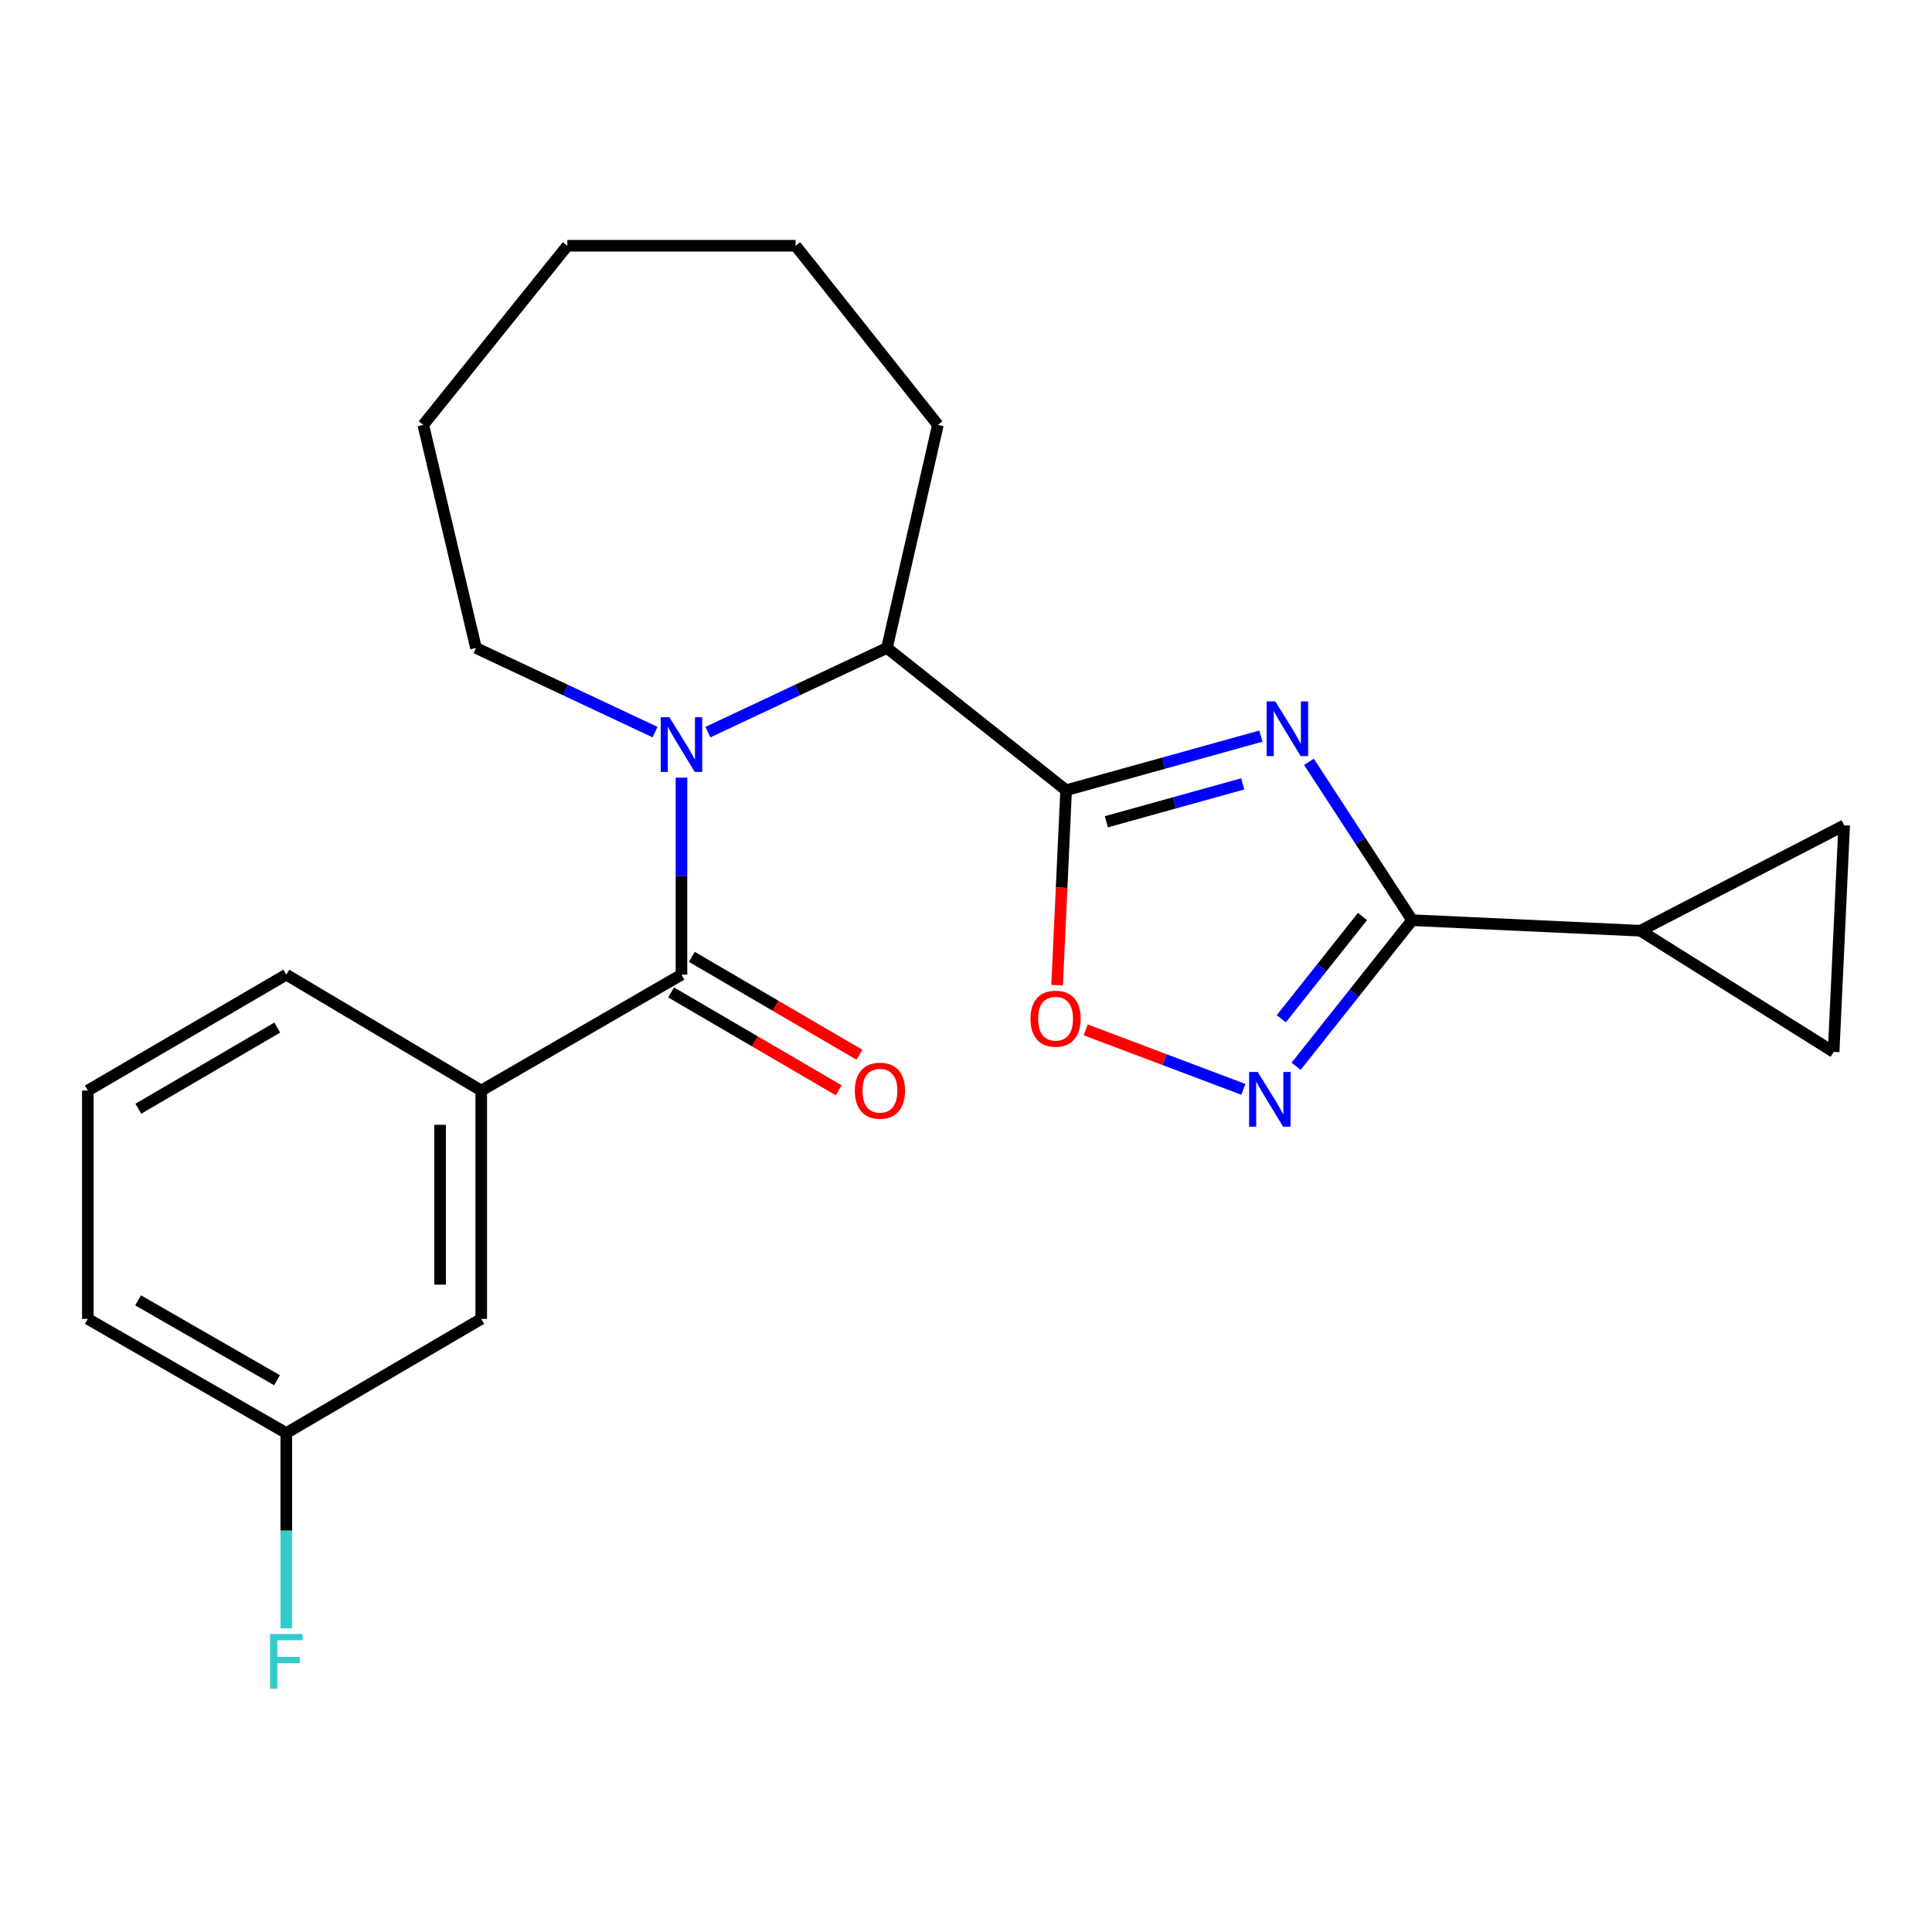 <?xml version='1.0' encoding='iso-8859-1'?>
<svg version='1.1' baseProfile='full'
              xmlns='http://www.w3.org/2000/svg'
                      xmlns:rdkit='http://www.rdkit.org/xml'
                      xmlns:xlink='http://www.w3.org/1999/xlink'
                  xml:space='preserve'
width='1000px' height='1000px' viewBox='0 0 1000 1000'>
<!-- END OF HEADER -->
<rect style='opacity:1.0;fill:#FFFFFF;stroke:none' width='1000' height='1000' x='0' y='0'> </rect>
<path class='bond-0' d='M 652.647,381.012 L 602.233,395.018' style='fill:none;fill-rule:evenodd;stroke:#0000FF;stroke-width:6px;stroke-linecap:butt;stroke-linejoin:miter;stroke-opacity:1' />
<path class='bond-0' d='M 602.233,395.018 L 551.82,409.023' style='fill:none;fill-rule:evenodd;stroke:#000000;stroke-width:6px;stroke-linecap:butt;stroke-linejoin:miter;stroke-opacity:1' />
<path class='bond-0' d='M 643.224,405.737 L 607.935,415.541' style='fill:none;fill-rule:evenodd;stroke:#0000FF;stroke-width:6px;stroke-linecap:butt;stroke-linejoin:miter;stroke-opacity:1' />
<path class='bond-0' d='M 607.935,415.541 L 572.646,425.345' style='fill:none;fill-rule:evenodd;stroke:#000000;stroke-width:6px;stroke-linecap:butt;stroke-linejoin:miter;stroke-opacity:1' />
<path class='bond-1' d='M 677.51,394.319 L 704.211,435.303' style='fill:none;fill-rule:evenodd;stroke:#0000FF;stroke-width:6px;stroke-linecap:butt;stroke-linejoin:miter;stroke-opacity:1' />
<path class='bond-1' d='M 704.211,435.303 L 730.912,476.286' style='fill:none;fill-rule:evenodd;stroke:#000000;stroke-width:6px;stroke-linecap:butt;stroke-linejoin:miter;stroke-opacity:1' />
<path class='bond-2' d='M 551.82,409.023 L 549.491,459.471' style='fill:none;fill-rule:evenodd;stroke:#000000;stroke-width:6px;stroke-linecap:butt;stroke-linejoin:miter;stroke-opacity:1' />
<path class='bond-2' d='M 549.491,459.471 L 547.162,509.918' style='fill:none;fill-rule:evenodd;stroke:#FF0000;stroke-width:6px;stroke-linecap:butt;stroke-linejoin:miter;stroke-opacity:1' />
<path class='bond-3' d='M 551.82,409.023 L 459.091,335.382' style='fill:none;fill-rule:evenodd;stroke:#000000;stroke-width:6px;stroke-linecap:butt;stroke-linejoin:miter;stroke-opacity:1' />
<path class='bond-4' d='M 366.407,378.95 L 412.749,357.166' style='fill:none;fill-rule:evenodd;stroke:#0000FF;stroke-width:6px;stroke-linecap:butt;stroke-linejoin:miter;stroke-opacity:1' />
<path class='bond-4' d='M 412.749,357.166 L 459.091,335.382' style='fill:none;fill-rule:evenodd;stroke:#000000;stroke-width:6px;stroke-linecap:butt;stroke-linejoin:miter;stroke-opacity:1' />
<path class='bond-5' d='M 352.729,402.517 L 352.729,453.496' style='fill:none;fill-rule:evenodd;stroke:#0000FF;stroke-width:6px;stroke-linecap:butt;stroke-linejoin:miter;stroke-opacity:1' />
<path class='bond-5' d='M 352.729,453.496 L 352.729,504.474' style='fill:none;fill-rule:evenodd;stroke:#000000;stroke-width:6px;stroke-linecap:butt;stroke-linejoin:miter;stroke-opacity:1' />
<path class='bond-6' d='M 339.051,378.95 L 292.709,357.166' style='fill:none;fill-rule:evenodd;stroke:#0000FF;stroke-width:6px;stroke-linecap:butt;stroke-linejoin:miter;stroke-opacity:1' />
<path class='bond-6' d='M 292.709,357.166 L 246.368,335.382' style='fill:none;fill-rule:evenodd;stroke:#000000;stroke-width:6px;stroke-linecap:butt;stroke-linejoin:miter;stroke-opacity:1' />
<path class='bond-7' d='M 730.912,476.286 L 700.889,514.091' style='fill:none;fill-rule:evenodd;stroke:#000000;stroke-width:6px;stroke-linecap:butt;stroke-linejoin:miter;stroke-opacity:1' />
<path class='bond-7' d='M 700.889,514.091 L 670.866,551.895' style='fill:none;fill-rule:evenodd;stroke:#0000FF;stroke-width:6px;stroke-linecap:butt;stroke-linejoin:miter;stroke-opacity:1' />
<path class='bond-7' d='M 705.224,474.381 L 684.209,500.844' style='fill:none;fill-rule:evenodd;stroke:#000000;stroke-width:6px;stroke-linecap:butt;stroke-linejoin:miter;stroke-opacity:1' />
<path class='bond-7' d='M 684.209,500.844 L 663.193,527.307' style='fill:none;fill-rule:evenodd;stroke:#0000FF;stroke-width:6px;stroke-linecap:butt;stroke-linejoin:miter;stroke-opacity:1' />
<path class='bond-8' d='M 730.912,476.286 L 849.071,481.742' style='fill:none;fill-rule:evenodd;stroke:#000000;stroke-width:6px;stroke-linecap:butt;stroke-linejoin:miter;stroke-opacity:1' />
<path class='bond-9' d='M 352.729,504.474 L 249.089,564.471' style='fill:none;fill-rule:evenodd;stroke:#000000;stroke-width:6px;stroke-linecap:butt;stroke-linejoin:miter;stroke-opacity:1' />
<path class='bond-10' d='M 347.358,513.671 L 390.735,539.005' style='fill:none;fill-rule:evenodd;stroke:#000000;stroke-width:6px;stroke-linecap:butt;stroke-linejoin:miter;stroke-opacity:1' />
<path class='bond-10' d='M 390.735,539.005 L 434.112,564.339' style='fill:none;fill-rule:evenodd;stroke:#FF0000;stroke-width:6px;stroke-linecap:butt;stroke-linejoin:miter;stroke-opacity:1' />
<path class='bond-10' d='M 358.1,495.278 L 401.478,520.611' style='fill:none;fill-rule:evenodd;stroke:#000000;stroke-width:6px;stroke-linecap:butt;stroke-linejoin:miter;stroke-opacity:1' />
<path class='bond-10' d='M 401.478,520.611 L 444.855,545.945' style='fill:none;fill-rule:evenodd;stroke:#FF0000;stroke-width:6px;stroke-linecap:butt;stroke-linejoin:miter;stroke-opacity:1' />
<path class='bond-11' d='M 643.567,563.848 L 602.764,548.462' style='fill:none;fill-rule:evenodd;stroke:#0000FF;stroke-width:6px;stroke-linecap:butt;stroke-linejoin:miter;stroke-opacity:1' />
<path class='bond-11' d='M 602.764,548.462 L 561.962,533.076' style='fill:none;fill-rule:evenodd;stroke:#FF0000;stroke-width:6px;stroke-linecap:butt;stroke-linejoin:miter;stroke-opacity:1' />
<path class='bond-12' d='M 459.091,335.382 L 485.456,219.932' style='fill:none;fill-rule:evenodd;stroke:#000000;stroke-width:6px;stroke-linecap:butt;stroke-linejoin:miter;stroke-opacity:1' />
<path class='bond-13' d='M 849.071,481.742 L 949.09,544.472' style='fill:none;fill-rule:evenodd;stroke:#000000;stroke-width:6px;stroke-linecap:butt;stroke-linejoin:miter;stroke-opacity:1' />
<path class='bond-14' d='M 849.071,481.742 L 954.545,427.2' style='fill:none;fill-rule:evenodd;stroke:#000000;stroke-width:6px;stroke-linecap:butt;stroke-linejoin:miter;stroke-opacity:1' />
<path class='bond-15' d='M 249.089,564.471 L 249.089,682.655' style='fill:none;fill-rule:evenodd;stroke:#000000;stroke-width:6px;stroke-linecap:butt;stroke-linejoin:miter;stroke-opacity:1' />
<path class='bond-15' d='M 227.789,582.199 L 227.789,664.927' style='fill:none;fill-rule:evenodd;stroke:#000000;stroke-width:6px;stroke-linecap:butt;stroke-linejoin:miter;stroke-opacity:1' />
<path class='bond-16' d='M 249.089,564.471 L 148.183,504.474' style='fill:none;fill-rule:evenodd;stroke:#000000;stroke-width:6px;stroke-linecap:butt;stroke-linejoin:miter;stroke-opacity:1' />
<path class='bond-17' d='M 949.09,544.472 L 954.545,427.2' style='fill:none;fill-rule:evenodd;stroke:#000000;stroke-width:6px;stroke-linecap:butt;stroke-linejoin:miter;stroke-opacity:1' />
<path class='bond-18' d='M 249.089,682.655 L 148.183,741.741' style='fill:none;fill-rule:evenodd;stroke:#000000;stroke-width:6px;stroke-linecap:butt;stroke-linejoin:miter;stroke-opacity:1' />
<path class='bond-19' d='M 246.368,335.382 L 219.091,219.932' style='fill:none;fill-rule:evenodd;stroke:#000000;stroke-width:6px;stroke-linecap:butt;stroke-linejoin:miter;stroke-opacity:1' />
<path class='bond-20' d='M 148.183,741.741 L 148.183,792.275' style='fill:none;fill-rule:evenodd;stroke:#000000;stroke-width:6px;stroke-linecap:butt;stroke-linejoin:miter;stroke-opacity:1' />
<path class='bond-20' d='M 148.183,792.275 L 148.183,842.81' style='fill:none;fill-rule:evenodd;stroke:#33CCCC;stroke-width:6px;stroke-linecap:butt;stroke-linejoin:miter;stroke-opacity:1' />
<path class='bond-21' d='M 148.183,741.741 L 45.455,682.655' style='fill:none;fill-rule:evenodd;stroke:#000000;stroke-width:6px;stroke-linecap:butt;stroke-linejoin:miter;stroke-opacity:1' />
<path class='bond-21' d='M 143.394,714.413 L 71.484,673.053' style='fill:none;fill-rule:evenodd;stroke:#000000;stroke-width:6px;stroke-linecap:butt;stroke-linejoin:miter;stroke-opacity:1' />
<path class='bond-22' d='M 148.183,504.474 L 45.455,564.471' style='fill:none;fill-rule:evenodd;stroke:#000000;stroke-width:6px;stroke-linecap:butt;stroke-linejoin:miter;stroke-opacity:1' />
<path class='bond-22' d='M 143.516,531.867 L 71.606,573.865' style='fill:none;fill-rule:evenodd;stroke:#000000;stroke-width:6px;stroke-linecap:butt;stroke-linejoin:miter;stroke-opacity:1' />
<path class='bond-23' d='M 485.456,219.932 L 411.815,127.203' style='fill:none;fill-rule:evenodd;stroke:#000000;stroke-width:6px;stroke-linecap:butt;stroke-linejoin:miter;stroke-opacity:1' />
<path class='bond-24' d='M 45.455,564.471 L 45.455,682.655' style='fill:none;fill-rule:evenodd;stroke:#000000;stroke-width:6px;stroke-linecap:butt;stroke-linejoin:miter;stroke-opacity:1' />
<path class='bond-25' d='M 219.091,219.932 L 293.643,127.203' style='fill:none;fill-rule:evenodd;stroke:#000000;stroke-width:6px;stroke-linecap:butt;stroke-linejoin:miter;stroke-opacity:1' />
<path class='bond-26' d='M 411.815,127.203 L 293.643,127.203' style='fill:none;fill-rule:evenodd;stroke:#000000;stroke-width:6px;stroke-linecap:butt;stroke-linejoin:miter;stroke-opacity:1' />
<path  class='atom-0' d='M 660.099 363.043
L 669.379 378.043
Q 670.299 379.523, 671.779 382.203
Q 673.259 384.883, 673.339 385.043
L 673.339 363.043
L 677.099 363.043
L 677.099 391.363
L 673.219 391.363
L 663.259 374.963
Q 662.099 373.043, 660.859 370.843
Q 659.659 368.643, 659.299 367.963
L 659.299 391.363
L 655.619 391.363
L 655.619 363.043
L 660.099 363.043
' fill='#0000FF'/>
<path  class='atom-2' d='M 346.469 371.22
L 355.749 386.22
Q 356.669 387.7, 358.149 390.38
Q 359.629 393.06, 359.709 393.22
L 359.709 371.22
L 363.469 371.22
L 363.469 399.54
L 359.589 399.54
L 349.629 383.14
Q 348.469 381.22, 347.229 379.02
Q 346.029 376.82, 345.669 376.14
L 345.669 399.54
L 341.989 399.54
L 341.989 371.22
L 346.469 371.22
' fill='#0000FF'/>
<path  class='atom-5' d='M 651.01 554.856
L 660.29 569.856
Q 661.21 571.336, 662.69 574.016
Q 664.17 576.696, 664.25 576.856
L 664.25 554.856
L 668.01 554.856
L 668.01 583.176
L 664.13 583.176
L 654.17 566.776
Q 653.01 564.856, 651.77 562.656
Q 650.57 560.456, 650.21 559.776
L 650.21 583.176
L 646.53 583.176
L 646.53 554.856
L 651.01 554.856
' fill='#0000FF'/>
<path  class='atom-6' d='M 533.365 527.275
Q 533.365 520.475, 536.725 516.675
Q 540.085 512.875, 546.365 512.875
Q 552.645 512.875, 556.005 516.675
Q 559.365 520.475, 559.365 527.275
Q 559.365 534.155, 555.965 538.075
Q 552.565 541.955, 546.365 541.955
Q 540.125 541.955, 536.725 538.075
Q 533.365 534.195, 533.365 527.275
M 546.365 538.755
Q 550.685 538.755, 553.005 535.875
Q 555.365 532.955, 555.365 527.275
Q 555.365 521.715, 553.005 518.915
Q 550.685 516.075, 546.365 516.075
Q 542.045 516.075, 539.685 518.875
Q 537.365 521.675, 537.365 527.275
Q 537.365 532.995, 539.685 535.875
Q 542.045 538.755, 546.365 538.755
' fill='#FF0000'/>
<path  class='atom-12' d='M 442.458 564.551
Q 442.458 557.751, 445.818 553.951
Q 449.178 550.151, 455.458 550.151
Q 461.738 550.151, 465.098 553.951
Q 468.458 557.751, 468.458 564.551
Q 468.458 571.431, 465.058 575.351
Q 461.658 579.231, 455.458 579.231
Q 449.218 579.231, 445.818 575.351
Q 442.458 571.471, 442.458 564.551
M 455.458 576.031
Q 459.778 576.031, 462.098 573.151
Q 464.458 570.231, 464.458 564.551
Q 464.458 558.991, 462.098 556.191
Q 459.778 553.351, 455.458 553.351
Q 451.138 553.351, 448.778 556.151
Q 446.458 558.951, 446.458 564.551
Q 446.458 570.271, 448.778 573.151
Q 451.138 576.031, 455.458 576.031
' fill='#FF0000'/>
<path  class='atom-16' d='M 139.763 845.764
L 156.603 845.764
L 156.603 849.004
L 143.563 849.004
L 143.563 857.604
L 155.163 857.604
L 155.163 860.884
L 143.563 860.884
L 143.563 874.084
L 139.763 874.084
L 139.763 845.764
' fill='#33CCCC'/>
</svg>
